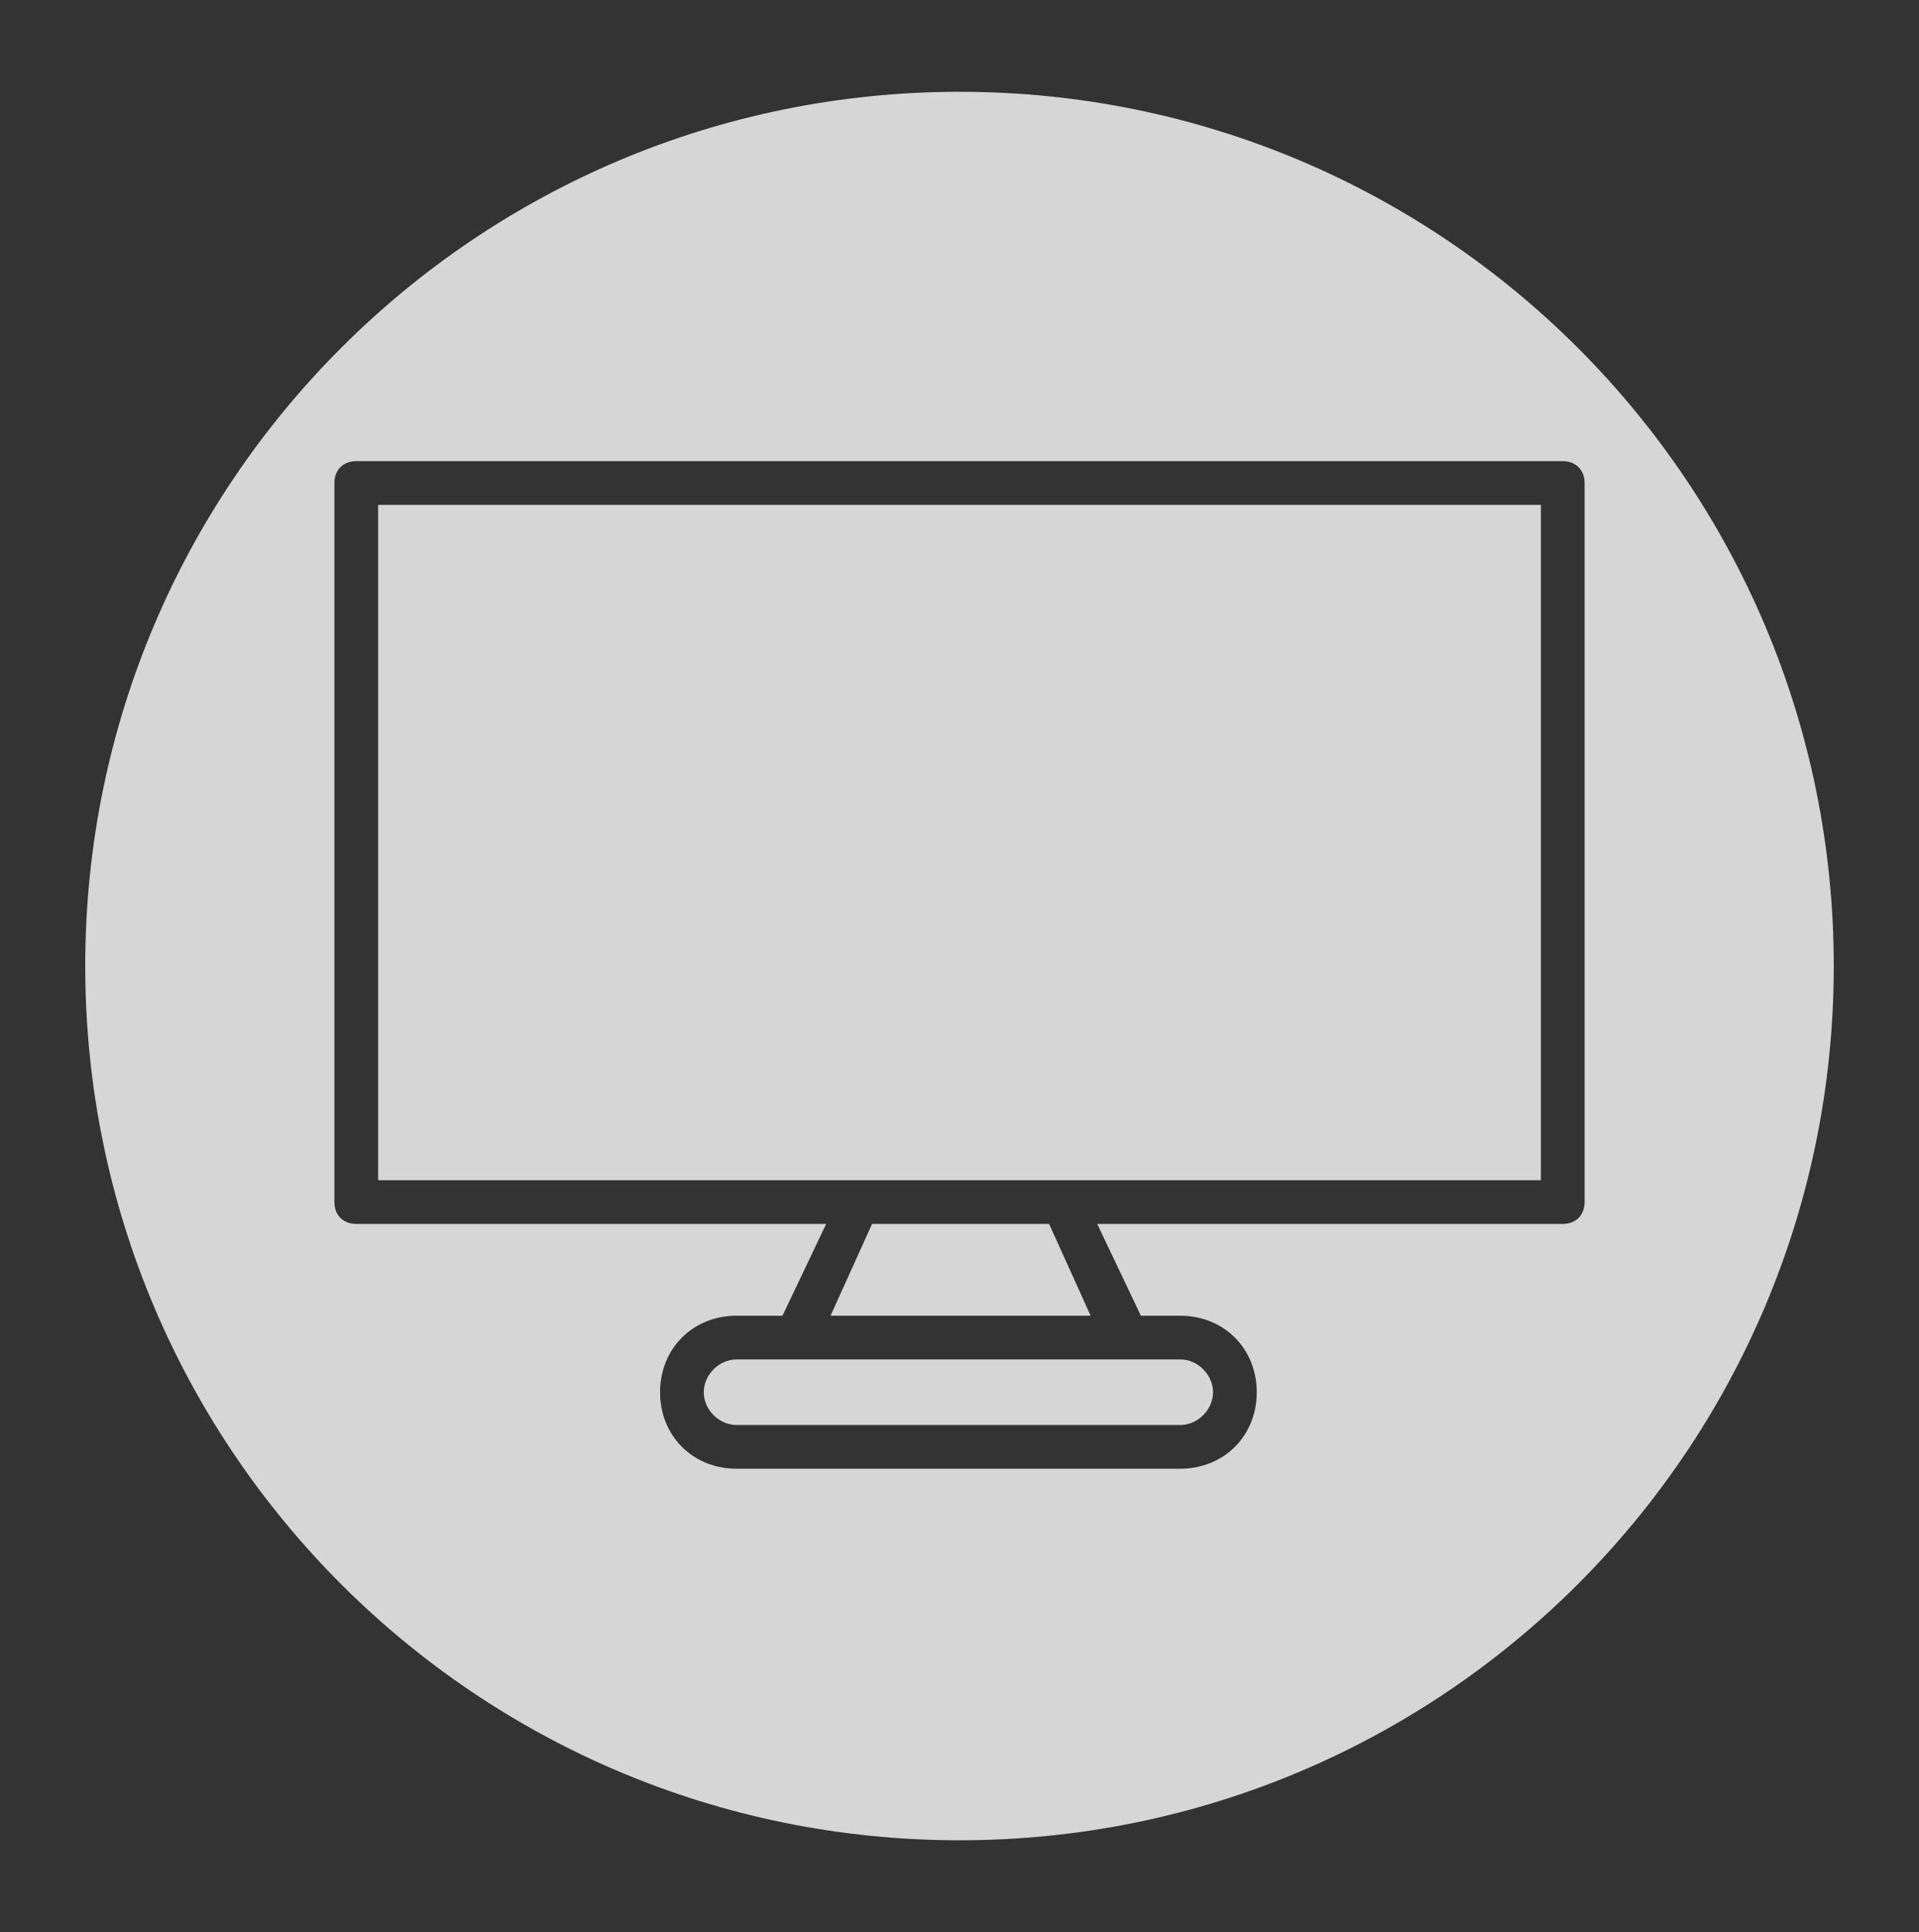<?xml version="1.0" encoding="utf-8"?>
<!-- Generator: Adobe Illustrator 24.0.0, SVG Export Plug-In . SVG Version: 6.00 Build 0)  -->
<svg version="1.1" id="Ebene_1" xmlns="http://www.w3.org/2000/svg" xmlns:xlink="http://www.w3.org/1999/xlink" x="0px" y="0px"
	 viewBox="0 0 87.8 88.4" style="enable-background:new 0 0 87.8 88.4;" xml:space="preserve">
<rect x="0" y="0" width="87.8" height="88.4" fill="#333333" stroke="none"/>
<style type="text/css">
	.st0{opacity:0.5;}
	.st1{fill:#FFFFFF;}
	.st2{fill:none;stroke:#494948;stroke-width:2.21;stroke-miterlimit:10;}
	.st3{opacity:0.3;}
	.st4{fill:#494948;}
	.st5{fill:#494948;stroke:#494948;stroke-width:0.339;stroke-miterlimit:10;}
	.st6{fill:none;stroke:#494948;stroke-width:0.45;stroke-miterlimit:10;}
	.st7{fill:none;stroke:#494948;stroke-miterlimit:10;}
	.st8{fill:none;stroke:#494948;stroke-width:2;stroke-linejoin:round;stroke-miterlimit:10;}
	.st9{fill:none;stroke:#494948;stroke-width:2;stroke-linecap:round;stroke-linejoin:round;stroke-miterlimit:10;}
	.st10{fill:none;stroke:#209BD7;stroke-width:2.21;stroke-miterlimit:10;}
	.st11{fill:#209BD7;}
	.st12{fill:#209BD7;stroke:#209BD7;stroke-width:2;stroke-miterlimit:10;}
	.st13{fill:#209BD7;stroke:#209BD7;stroke-width:0.339;stroke-miterlimit:10;}
	.st14{opacity:0.5;fill:#FFFFFF;enable-background:new    ;}
	.st15{fill:none;stroke:#209BD7;stroke-width:0.927;stroke-miterlimit:10;}
	.st16{fill:none;stroke:#209BD7;stroke-width:2;stroke-linejoin:round;stroke-miterlimit:10;}
	.st17{fill:none;stroke:#209BD7;stroke-width:2;stroke-linecap:round;stroke-linejoin:round;stroke-miterlimit:10;}
	.st18{opacity:0.8;fill:#FFFFFF;enable-background:new    ;}
	.st19{opacity:0.8;fill:#FFFFFF;stroke:#FFFFFF;stroke-width:0.339;stroke-miterlimit:10;enable-background:new    ;}
	.st20{opacity:0.76;fill:#FFFFFF;stroke:#FFFFFF;stroke-width:0.339;stroke-miterlimit:10;enable-background:new    ;}
	.st21{fill:none;stroke:#FFFFFF;stroke-width:2;stroke-linecap:round;stroke-linejoin:round;stroke-miterlimit:10;}
	.st22{opacity:0.5;fill:#209BD7;enable-background:new    ;}
	.st23{fill:#FFFFFF;stroke:#FFFFFF;stroke-width:2;stroke-miterlimit:10;}
	.st24{fill:#FFFFFF;stroke:#FFFFFF;stroke-width:0.339;stroke-miterlimit:10;}
	.st25{fill:none;stroke:#FFFFFF;stroke-width:2.21;stroke-miterlimit:10;}
	.st26{fill:#494948;stroke:#FFFFFF;stroke-miterlimit:10;}
	.st27{fill:none;stroke:#FFFFFF;stroke-width:0.927;stroke-miterlimit:10;}
	.st28{fill:none;stroke:#FFFFFF;stroke-width:2;stroke-linejoin:round;stroke-miterlimit:10;}
</style>
<g>
	<polygon class="st18" points="39.9,56 38,60.2 49.9,60.2 48,56 	"/>
	<path class="st18" d="M17.3,54h22c0,0,0,0,0,0h9.3c0,0,0,0,0,0h21.9V23.1H17.3V54z"/>
	<path class="st18" d="M36.4,62.2h-2.7c-0.8,0-1.5,0.7-1.5,1.5c0,0.8,0.7,1.5,1.5,1.5H54c0.8,0,1.5-0.7,1.5-1.5
		c0-0.8-0.7-1.5-1.5-1.5h-2.5c0,0,0,0,0,0H36.4C36.4,62.2,36.4,62.2,36.4,62.2z"/>
	<path class="st18" d="M43.9,4.2c-22.1,0-40,17.9-40,40c0,22.1,17.9,40,40,40c22.1,0,40-17.9,40-40C83.9,22.1,66,4.2,43.9,4.2z
		 M71.5,56H50.2l2,4.2H54c2,0,3.5,1.5,3.5,3.5c0,2-1.5,3.5-3.5,3.5H33.7c-2,0-3.5-1.5-3.5-3.5c0-2,1.5-3.5,3.5-3.5h2.1l2-4.2H16.3
		c-0.6,0-1-0.4-1-1V22.1c0-0.6,0.4-1,1-1h55.2c0.6,0,1,0.4,1,1V55C72.5,55.6,72.1,56,71.5,56z"/>
</g>
</svg>
